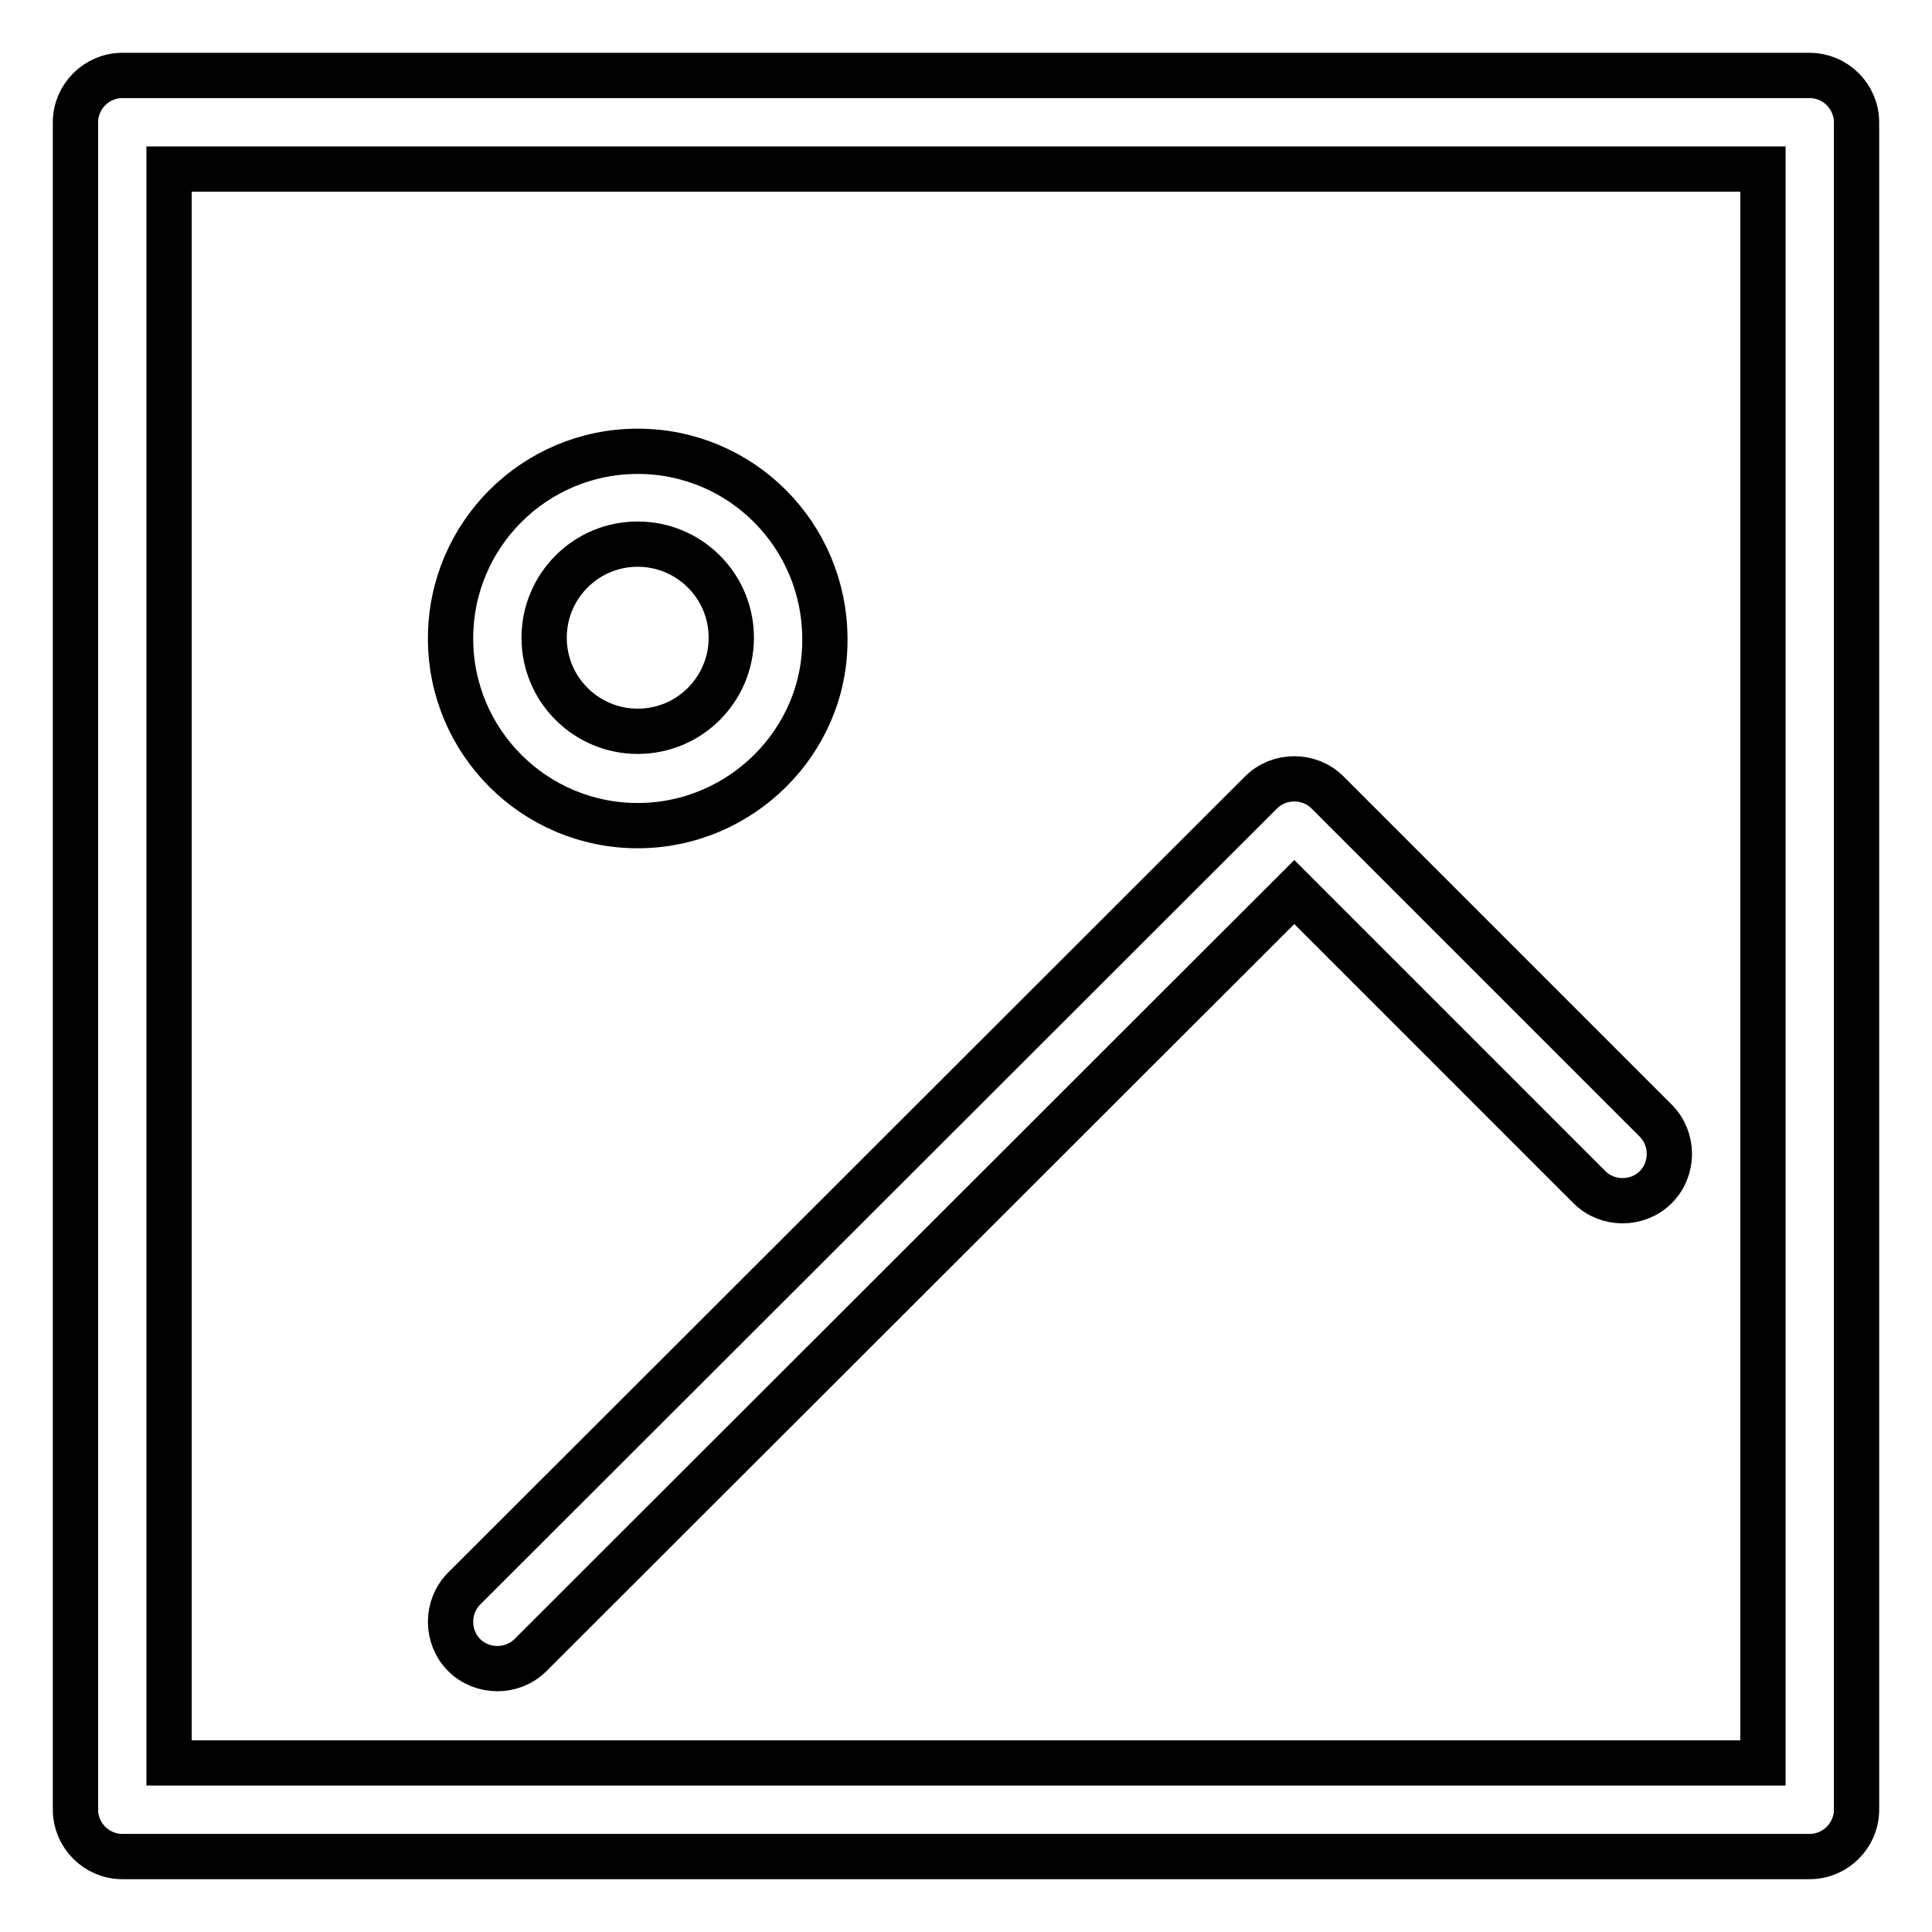 <?xml version="1.0" encoding="utf-8"?>
<!-- Svg Vector Icons : http://www.onlinewebfonts.com/icon -->
<!DOCTYPE svg PUBLIC "-//W3C//DTD SVG 1.1//EN" "http://www.w3.org/Graphics/SVG/1.1/DTD/svg11.dtd">
<svg version="1.1" xmlns="http://www.w3.org/2000/svg" xmlns:xlink="http://www.w3.org/1999/xlink" x="0px" y="0px" viewBox="0 0 256 256" enable-background="new 0 0 256 256" xml:space="preserve">
<g> <path stroke-width="6" fill-opacity="0" stroke="#000000"  d="M16.2,10h223.6c3.4,0,6.2,2.8,6.2,6.2l0,0v223.6c0,3.4-2.8,6.2-6.2,6.2H16.2c-3.4,0-6.2-2.8-6.2-6.2V16.2 C10,12.8,12.8,10,16.2,10z M22.4,22.4v211.2h211.2V22.4H22.4z M70.3,219.3c-2.4,2.4-6.4,2.4-8.8,0s-2.4-6.4,0-8.8L167.1,105 c2.4-2.4,6.4-2.4,8.8,0c0,0,0,0,0,0l43.5,43.5c2.4,2.4,2.4,6.4,0,8.8s-6.4,2.4-8.8,0l0,0l-39.1-39.1L70.3,219.3z M84.5,109.4 c-13.7,0-24.8-11.1-24.8-24.8s11.1-24.8,24.8-24.8c13.7,0,24.8,11.1,24.8,24.9C109.4,98.2,98.2,109.4,84.5,109.4z M84.5,96.9 c6.9,0,12.4-5.6,12.4-12.4c0-6.9-5.6-12.4-12.4-12.4c0,0,0,0,0,0c-6.9,0-12.4,5.6-12.4,12.4C72.1,91.4,77.7,96.9,84.5,96.9z"/></g>
</svg>
